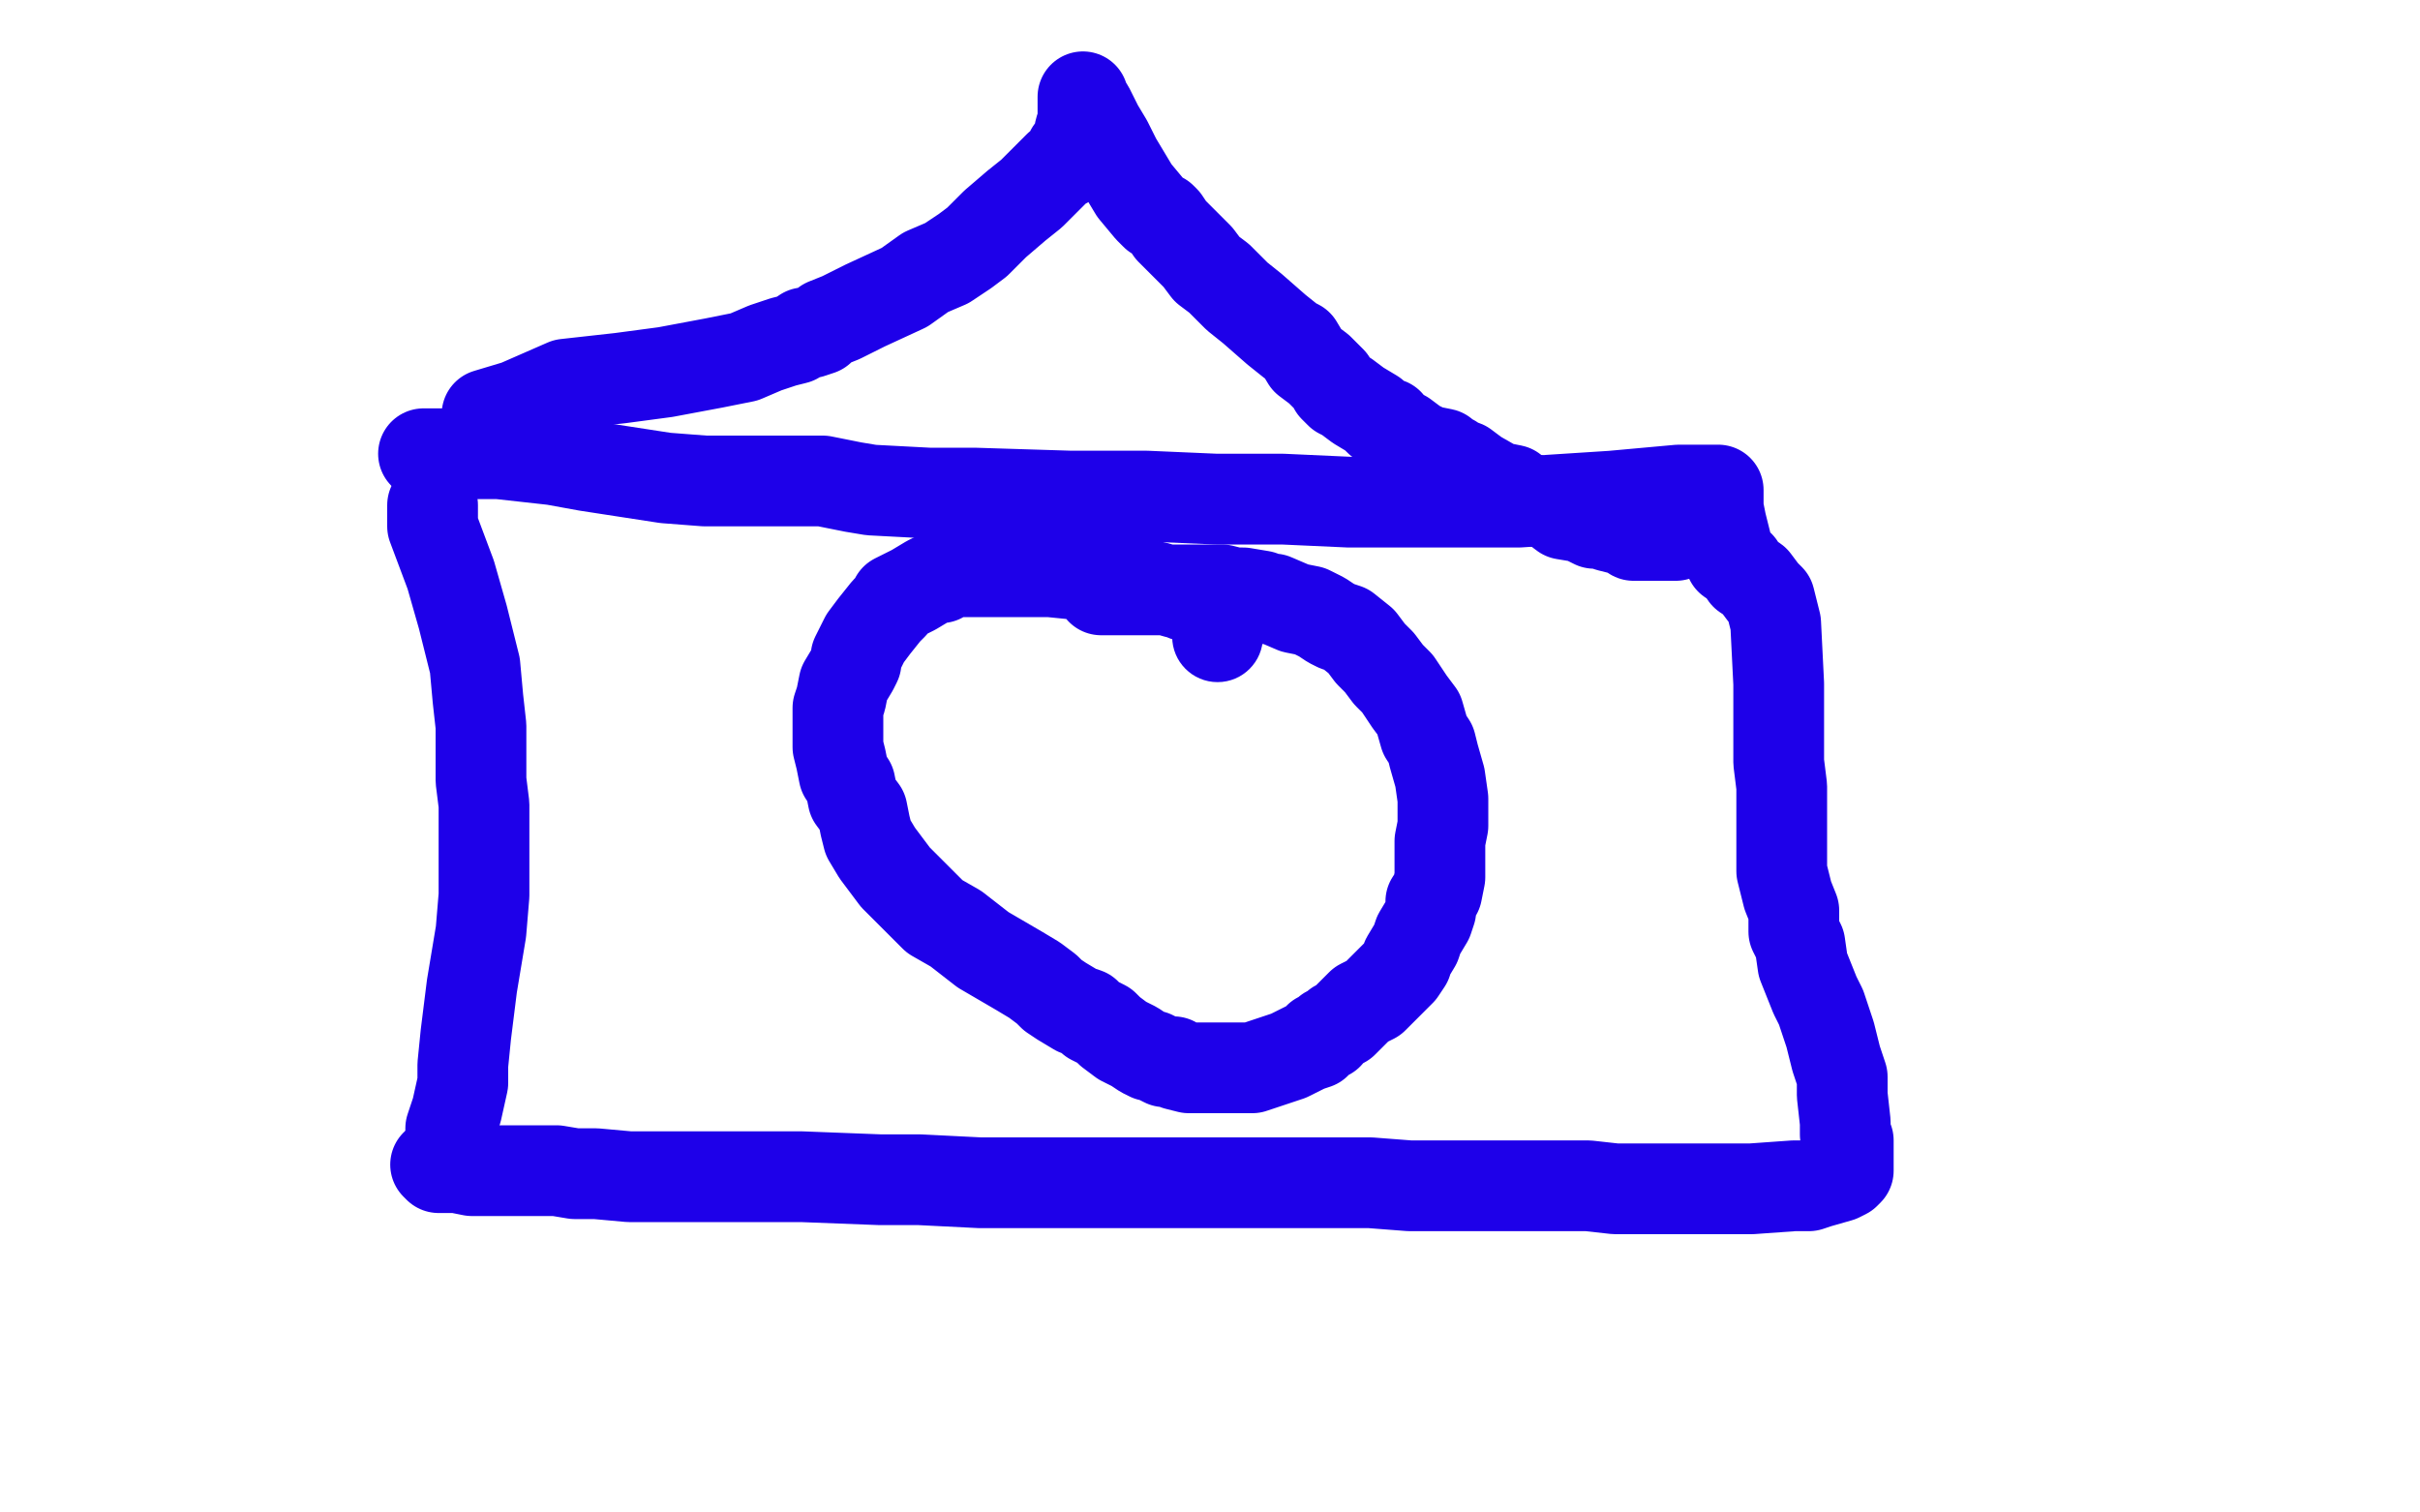 <?xml version="1.0" standalone="no"?>
<!DOCTYPE svg PUBLIC "-//W3C//DTD SVG 1.1//EN"
"http://www.w3.org/Graphics/SVG/1.1/DTD/svg11.dtd">

<svg width="800" height="500" version="1.1" xmlns="http://www.w3.org/2000/svg" xmlns:xlink="http://www.w3.org/1999/xlink" style="stroke-antialiasing: false"><desc>This SVG has been created on https://colorillo.com/</desc><rect x='0' y='0' width='800' height='500' style='fill: rgb(255,255,255); stroke-width:0' /><polyline points="143,167 143,174 149,190 153,204 157,220 158,231 159,240 159,251 159,258 160,266 160,274 160,280 160,285 160,296 159,308 156,326 154,342 153,352 153,358 151,367 149,373 149,375 149,376" style="fill: none; stroke: #1e00e9; stroke-width: 30; stroke-linejoin: round; stroke-linecap: round; stroke-antialiasing: false; stroke-antialias: 0; opacity: 1.0"/>
<polyline points="140,150 165,150 183,152 194,154 220,158 233,159 248,159 258,159 266,159 272,159 282,161 288,162 307,163 322,163 354,164 364,164 379,164 402,165 412,165 424,165 446,166 455,166 461,166 476,166 482,166 502,166 533,164 555,162 567,162 568,162 568,163 568,165 568,168 569,173 572,185 575,187 577,190 580,192 583,196 585,198 587,206 588,226 588,252 589,260 589,268 589,270 589,273 589,274 589,276 589,279 589,280 589,286 589,288 591,296 593,301 593,308 595,312 596,319 600,329 602,333 603,336 605,342 606,346 607,350 609,356 609,359 609,362 610,371 610,375 611,377 611,380 611,382 611,384 611,387 610,388 608,389 601,391 598,392 593,392 579,393 562,393 549,393 537,393 534,393 525,392 516,392 505,392 493,392 484,392 475,392 466,392 453,391 438,391 421,391 412,391 403,391 396,391 388,391 377,391 367,391 356,391 347,391 324,391 304,390 291,390 265,389 252,389 223,389 208,389 197,388 190,388 184,387 178,387 173,387 170,387 160,387 156,387 151,386 147,386 145,386 144,385" style="fill: none; stroke: #1e00e9; stroke-width: 30; stroke-linejoin: round; stroke-linecap: round; stroke-antialiasing: false; stroke-antialias: 0; opacity: 1.0"/>
<polyline points="161,137 171,134 187,127 205,125 220,123 236,120 241,119 246,118 253,115 259,113 263,112 266,110 268,110 271,109 273,107 278,105 286,101 299,95 306,90 313,87 319,83 323,80 326,77 329,74 336,68 341,64 345,60 349,56 350,55 352,54 354,50 356,48 357,43 358,40 358,37 358,35 358,33 358,32 358,33 360,36 363,42 366,47 369,53 372,58 375,63 380,69 382,71 384,72 385,73 387,76 391,80 396,85 399,89 403,92 409,98 414,102 422,109 427,113 429,114 432,119 436,122 440,126 441,128 443,130 445,131 449,134 454,137 456,139 459,140 460,142 464,144 468,147 472,149 477,150 479,152 480,152 481,153 484,154 488,157 495,161 500,162 502,164 506,165 513,167 517,170 523,171 525,172 527,173 529,173 532,174 536,175 537,175 540,177 541,177 542,177 543,177 544,177 547,177 550,177 554,177 554,176" style="fill: none; stroke: #1e00e9; stroke-width: 30; stroke-linejoin: round; stroke-linecap: round; stroke-antialiasing: false; stroke-antialias: 0; opacity: 1.0"/>
<circle cx="402.5" cy="210.5" r="15" style="fill: #1e00e9; stroke-antialiasing: false; stroke-antialias: 0; opacity: 1.0"/>
<polyline points="392,197 391,196 391,196 390,196 390,196 389,196 382,194 366,191 357,190 347,189 342,189 336,189 332,189 329,189 327,189 324,189 322,189 317,189 313,189 311,191 309,191 307,192 302,195 296,198 295,200 293,202 289,207 286,211 283,217 283,219 282,221 279,226 278,231 277,234 277,238 277,239 277,240 277,242 277,243 277,247 278,251 279,256 281,259 282,264 285,268 286,273 287,277 290,282 296,290 304,298 309,303 316,307 325,314 337,321 342,324 346,327 348,329 351,331 356,334 359,335 361,337 365,339 367,341 371,344 375,346 378,348 380,349 381,349 383,350 385,351 388,351 389,352 393,353 396,353 400,353 410,353 411,353 414,353 417,352 420,351 426,349 428,348 430,347 432,346 435,345 436,343 439,342 439,341 441,340 442,339 444,338 448,334 450,332 454,330 456,328 459,325 462,322 463,321 465,318 465,317 468,312 469,309 472,304 473,301 473,298 475,295 476,290 476,287 476,281 476,278 477,273 477,268 477,264 476,257 474,250 473,246 471,243 469,236 466,232 464,229 462,226 459,223 456,219 453,216 450,212 445,208 442,207 440,206 437,204 433,202 428,201 421,198 419,198 417,197 411,196 408,196 404,195 400,195 394,195 390,195 387,195 385,195 381,195 375,195 372,195 368,195 366,195 364,195" style="fill: none; stroke: #1e00e9; stroke-width: 30; stroke-linejoin: round; stroke-linecap: round; stroke-antialiasing: false; stroke-antialias: 0; opacity: 1.0"/>
</svg>
